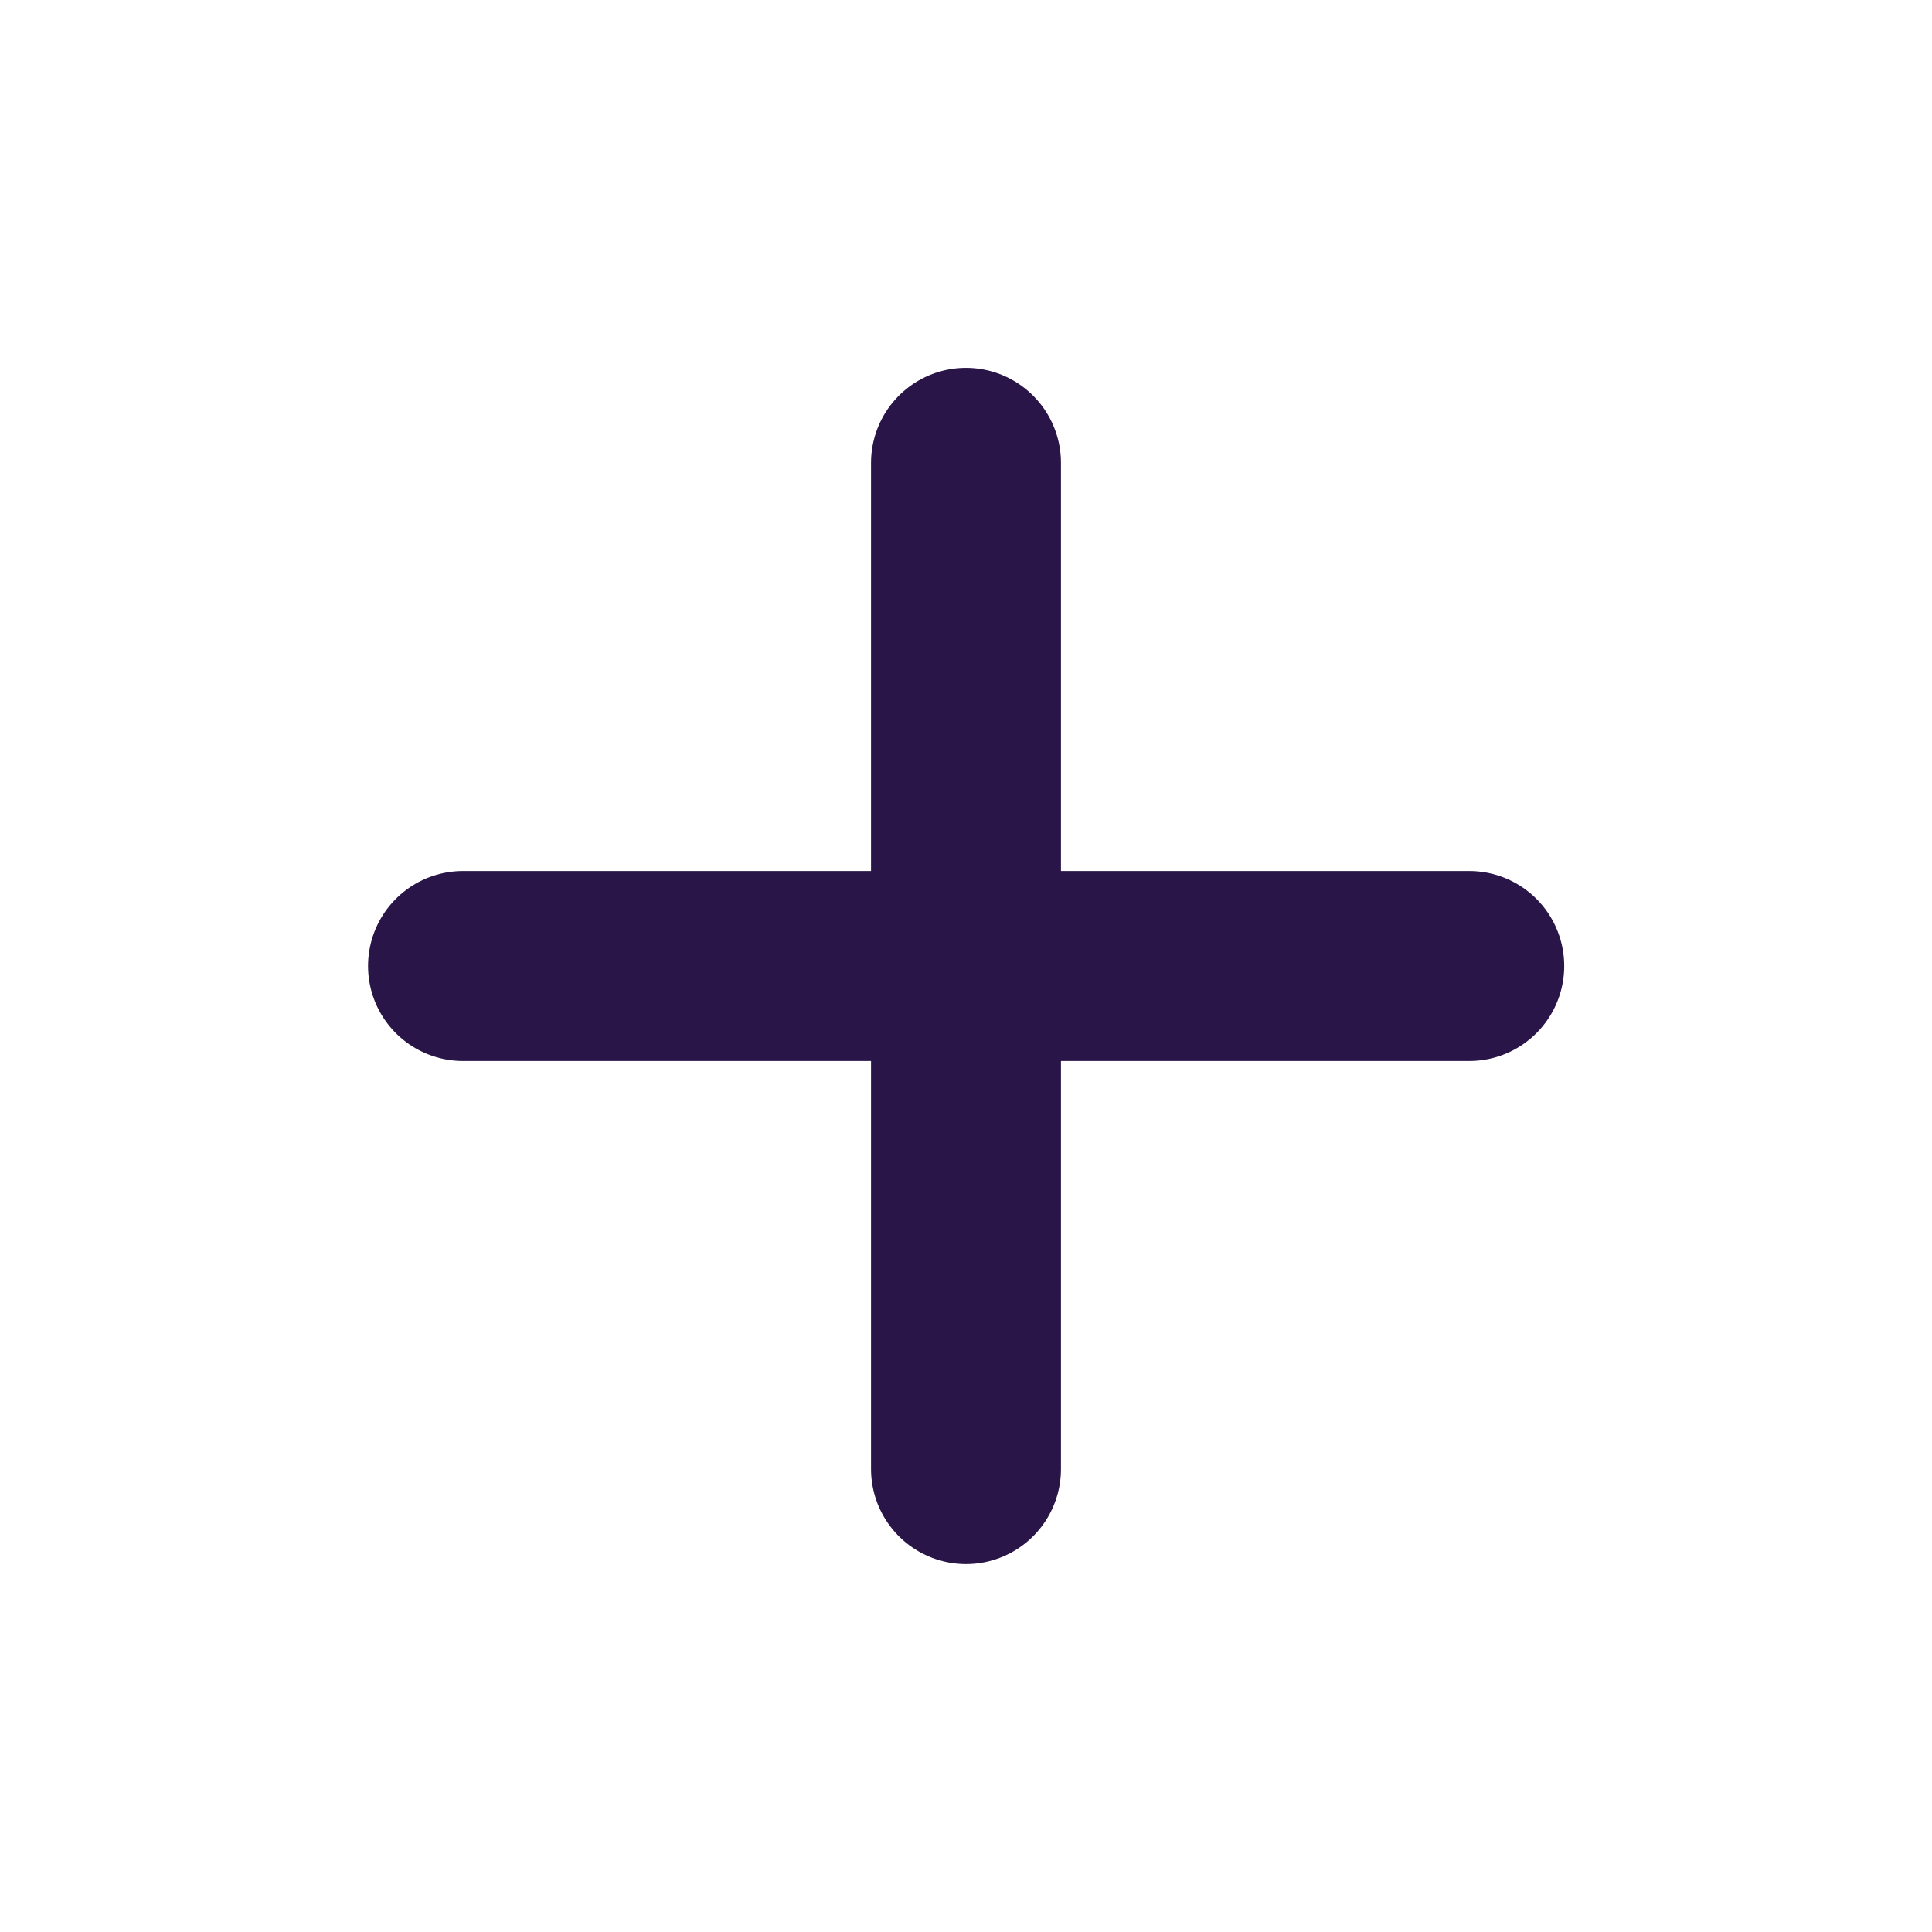 <svg width="23" height="23" viewBox="0 0 23 23" fill="none" xmlns="http://www.w3.org/2000/svg">
<path d="M11.5 5.51V17.489" stroke="#291547" stroke-width="2.261" stroke-linecap="round" stroke-linejoin="round"/>
<path d="M17.491 11.5H5.512" stroke="#291547" stroke-width="2.261" stroke-linecap="round" stroke-linejoin="round"/>
</svg>
